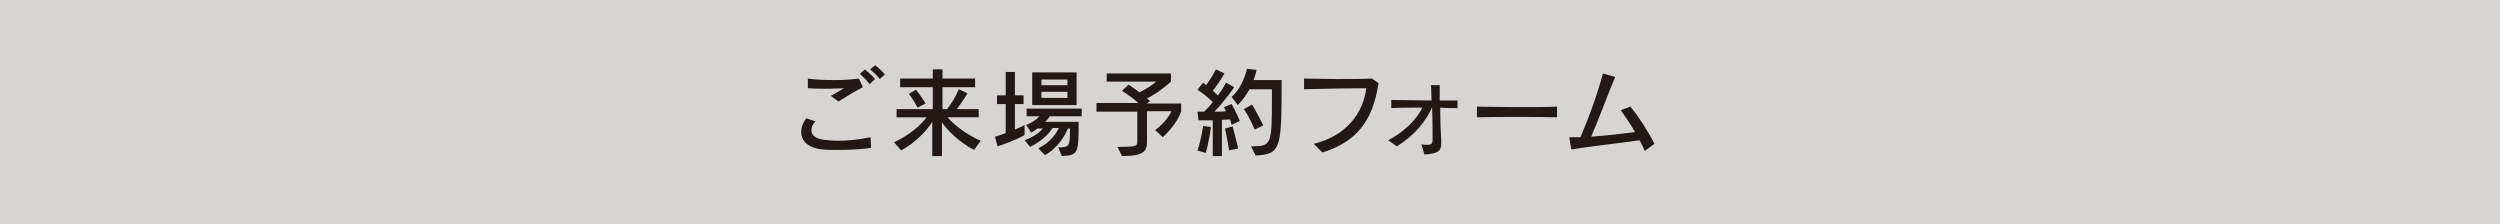 <?xml version="1.0" encoding="utf-8"?>
<!-- Generator: Adobe Illustrator 24.3.0, SVG Export Plug-In . SVG Version: 6.00 Build 0)  -->
<svg version="1.1" id="レイヤー_1" xmlns="http://www.w3.org/2000/svg" xmlns:xlink="http://www.w3.org/1999/xlink" x="0px"
	 y="0px" viewBox="0 0 490.2 44" style="enable-background:new 0 0 490.2 44;" xml:space="preserve">
<style type="text/css">
	.st0{opacity:0.18;fill:#231815;}
	.st1{fill:#231815;}
</style>
<rect class="st0" width="490.2" height="44"/>
<g>
	<g>
		<path class="st1" d="M164.3,29.4c-1.2,0-2.3,0-3.1-0.1c-2.8-0.3-4.1-1.7-4.1-3.4c0-0.9,0.3-1.8,1-2.7l1.8,0.6
			c-0.5,0.5-0.8,1.1-0.8,1.7c0,0.9,0.7,1.7,2.4,1.9c0.8,0.1,1.8,0.2,2.8,0.2c1.8,0,4-0.2,6.4-0.7l0.1,2.1
			C168.7,29.3,166.3,29.4,164.3,29.4z M164.4,19.9l-1.5-1.1c0.7-0.4,1.7-1,2.6-1.5c-0.9,0-1.9,0.1-2.9,0.1c-1.3,0-2.8,0-4.2-0.1
			l0-1.9c1.2,0.2,3.2,0.3,5.1,0.3c1.8,0,3.6-0.1,4.9-0.3l0.8,1.7C168.1,17.6,165.7,19.1,164.4,19.9z M170.5,16.5
			c-0.5-0.7-1.2-1.4-1.9-2l1-0.9c0.7,0.6,1.4,1.2,2,1.9L170.5,16.5z M172.5,15.5c-0.5-0.7-1.2-1.3-1.9-1.9l1-0.8
			c0.7,0.5,1.4,1.2,1.9,1.8L172.5,15.5z"/>
		<path class="st1" d="M191,29.4c-2.9-1.5-5.3-3.9-6.3-5.4v6.6h-1.9v-6.7c-1.1,1.7-3.2,4-6.1,5.6l-1.4-1.6c3-1.4,5.2-3.3,6.4-4.9
			h-5.9v-1.6h7.1v-4.3h-6.4v-1.7h6.4v-1.8h1.9v1.8h6.4v1.7h-6.4v4.3h0.9c1.5-1.9,2.3-3.9,2.3-3.9l1.7,0.8c0,0-1,1.7-2.1,3.1h4.3v1.6
			h-6.1c1.2,1.4,3.5,3.3,6.5,4.6L191,29.4z M179.9,21.1c-0.8-1.6-1.7-2.7-1.7-2.7l1.4-0.8c0,0,1,1.2,1.9,2.7L179.9,21.1z"/>
		<path class="st1" d="M195.6,28.7l-0.5-1.9c0.8-0.2,1.5-0.5,2.1-0.7v-5.7h-1.7v-1.7h1.7v-4.6h1.8v4.6h1.7v1.7h-1.7v5
			c1.3-0.5,1.9-0.9,1.9-0.9v1.9C201,26.5,199.2,27.5,195.6,28.7z M205.8,22.9c-0.2,0.3-0.6,0.8-0.9,1h6.6c0,6.3-0.1,6.5-3.3,6.7
			l-0.7-1.7c2.2,0,2.3-0.2,2.3-3.7h-0.4c-0.5,1.2-1.9,3.8-4.5,5.2l-1.3-1.3c2.4-1.2,3.5-2.9,4-4h-1.2c-0.5,0.7-1.6,2.3-4.4,3.7
			l-1.1-1.3c1.9-0.7,3-1.6,3.6-2.3h-1.1c-0.6,0.5-1.2,0.8-1.2,0.8l-1-1.5c0,0,1.7-0.6,2.6-1.7h-2.5v-1.5h10.8v1.5H205.8z
			 M202.4,20.6v-6.4h8.7v6.4H202.4z M209.3,15.6h-5.1v1.1h5.1V15.6z M209.3,18h-5.1v1.2h5.1V18z"/>
		<path class="st1" d="M228,26.9l-1.5-1.4c0,0,2.2-1.5,3.2-3.7h-4.8v5.9c0,1.9-0.5,2.9-4.9,2.9l-0.9-1.8c3.5,0,3.9-0.1,3.9-1v-5.9
			H215v-1.7h8.2c-1.4-1.3-3.2-2.4-3.2-2.4l1.3-1.2c0,0,1.1,0.7,2.1,1.5c2-0.9,3.3-2.1,3.3-2.1H217v-1.6h12.6v1.6c0,0-2.1,2-4.7,3.3
			l0.6,0.5l-0.6,0.5h6.7v1.5C230.8,24.4,228,26.9,228,26.9z"/>
		<path class="st1" d="M236.4,30l-1.6-0.5c0.8-2.3,1.1-4.8,1.1-4.8l1.5,0.2C237.5,24.8,237,28.2,236.4,30z M241.5,24.5
			c0,0-0.1-0.5-0.3-1.1c-0.4,0-1.1,0.1-1.6,0.1v7.1h-1.8v-7c-1.5,0-2.8,0-2.8,0l-0.2-1.7c0,0,0.5,0,1.3,0c0.6-0.6,1.2-1.2,1.7-1.9
			c-0.7-0.7-1.9-1.7-3-2.4l1.1-1.4c0.2,0.2,0.4,0.3,0.6,0.5c0.5-0.7,1.3-1.8,1.9-3.1l1.7,0.8c-0.7,1.2-1.7,2.7-2.3,3.4
			c0.4,0.3,0.7,0.7,1,0.9c1.1-1.4,1.6-2.5,1.6-2.5l1.6,0.9c0,0-1.9,2.8-3.9,4.8c0.6,0,1.8,0,2.3-0.1c-0.2-0.3-0.4-0.8-0.4-0.8
			l1.5-0.6c0.9,1.6,1.6,3.3,1.6,3.3L241.5,24.5z M241,29.5c0,0-0.3-2.1-0.8-4.3l1.5-0.4c0.6,2.3,1.1,4.3,1.1,4.3L241,29.5z
			 M246.2,30.5l-0.9-1.8c4-0.1,4.1,0,4.1-9.8c0-0.4,0-0.9,0-1.4H245c-0.6,1.1-1.4,2.2-2.3,3.1l-1.2-1.6c2.3-2,3-5.5,3-5.5l1.9,0.2
			c0,0-0.2,0.9-0.6,2h5.5C251.3,29.2,251.2,30.2,246.2,30.5z M246,25.4c-1-2.5-2.1-4-2.1-4l1.6-0.9c0,0,1,1.6,2.2,4.1L246,25.4z"/>
		<path class="st1" d="M259.3,29.9l-1.7-1.7c6.5-1.6,9.7-6.1,10.3-10.9c-2.9,0-9.4,0.1-12.2,0.2l0-2.1c2,0,4.3,0.1,6.5,0.1
			c2.4,0,4.8,0,6.8-0.1l1.3,0.9C269.2,23.7,266,27.8,259.3,29.9z"/>
		<path class="st1" d="M282.4,21.1c0,2.4,0.1,5,0.2,6.5c0,0.2,0,0.3,0,0.4c0,1.6-0.5,2.1-3.3,2.3l-0.6-2c0.5,0.1,0.8,0.1,1.1,0.1
			c0.8,0,1.1-0.2,1.1-1c0,0,0-0.1,0-0.1c0-1.6,0-3.9-0.1-6.2c-1.4,2.9-3.4,5.4-6.9,7.6l-1.7-1.2c2.9-1.5,5.5-3.9,6.7-6.4
			c-2.3,0-4.6,0-6.1,0.1v-1.6c1.9,0,5.1,0.1,7.9,0.1c0-1.1-0.1-2.1-0.1-3h1.7c0,0.8,0,1.9,0,3c1.4,0,2.6,0,3.5,0v1.5
			C285,21.2,283.7,21.2,282.4,21.1z"/>
		<path class="st1" d="M289.6,23v-2.1c1.3,0,4.3,0.1,7.3,0.1c3.5,0,7.1,0,8.4-0.1V23C302,22.9,293,22.9,289.6,23z"/>
		<path class="st1" d="M322.5,29.6c-0.3-0.7-0.6-1.4-1-2.1c-4.1,0.6-9.8,1.2-13.4,1.8l-0.4-2.4c0.2,0,0.3,0,0.5,0c0.5,0,1.1,0,1.7,0
			c1.8-4.2,3.3-8.4,4.4-12.5l2.4,0.7c-1.4,3.3-3.1,8-4.7,11.7c2.9-0.2,6.3-0.6,8.6-0.9c-0.9-1.6-1.9-3-2.8-4.3l1.9-0.7
			c1.6,2,3.4,4.7,4.7,7.3L322.5,29.6z"/>
	</g>
</g>
</svg>
